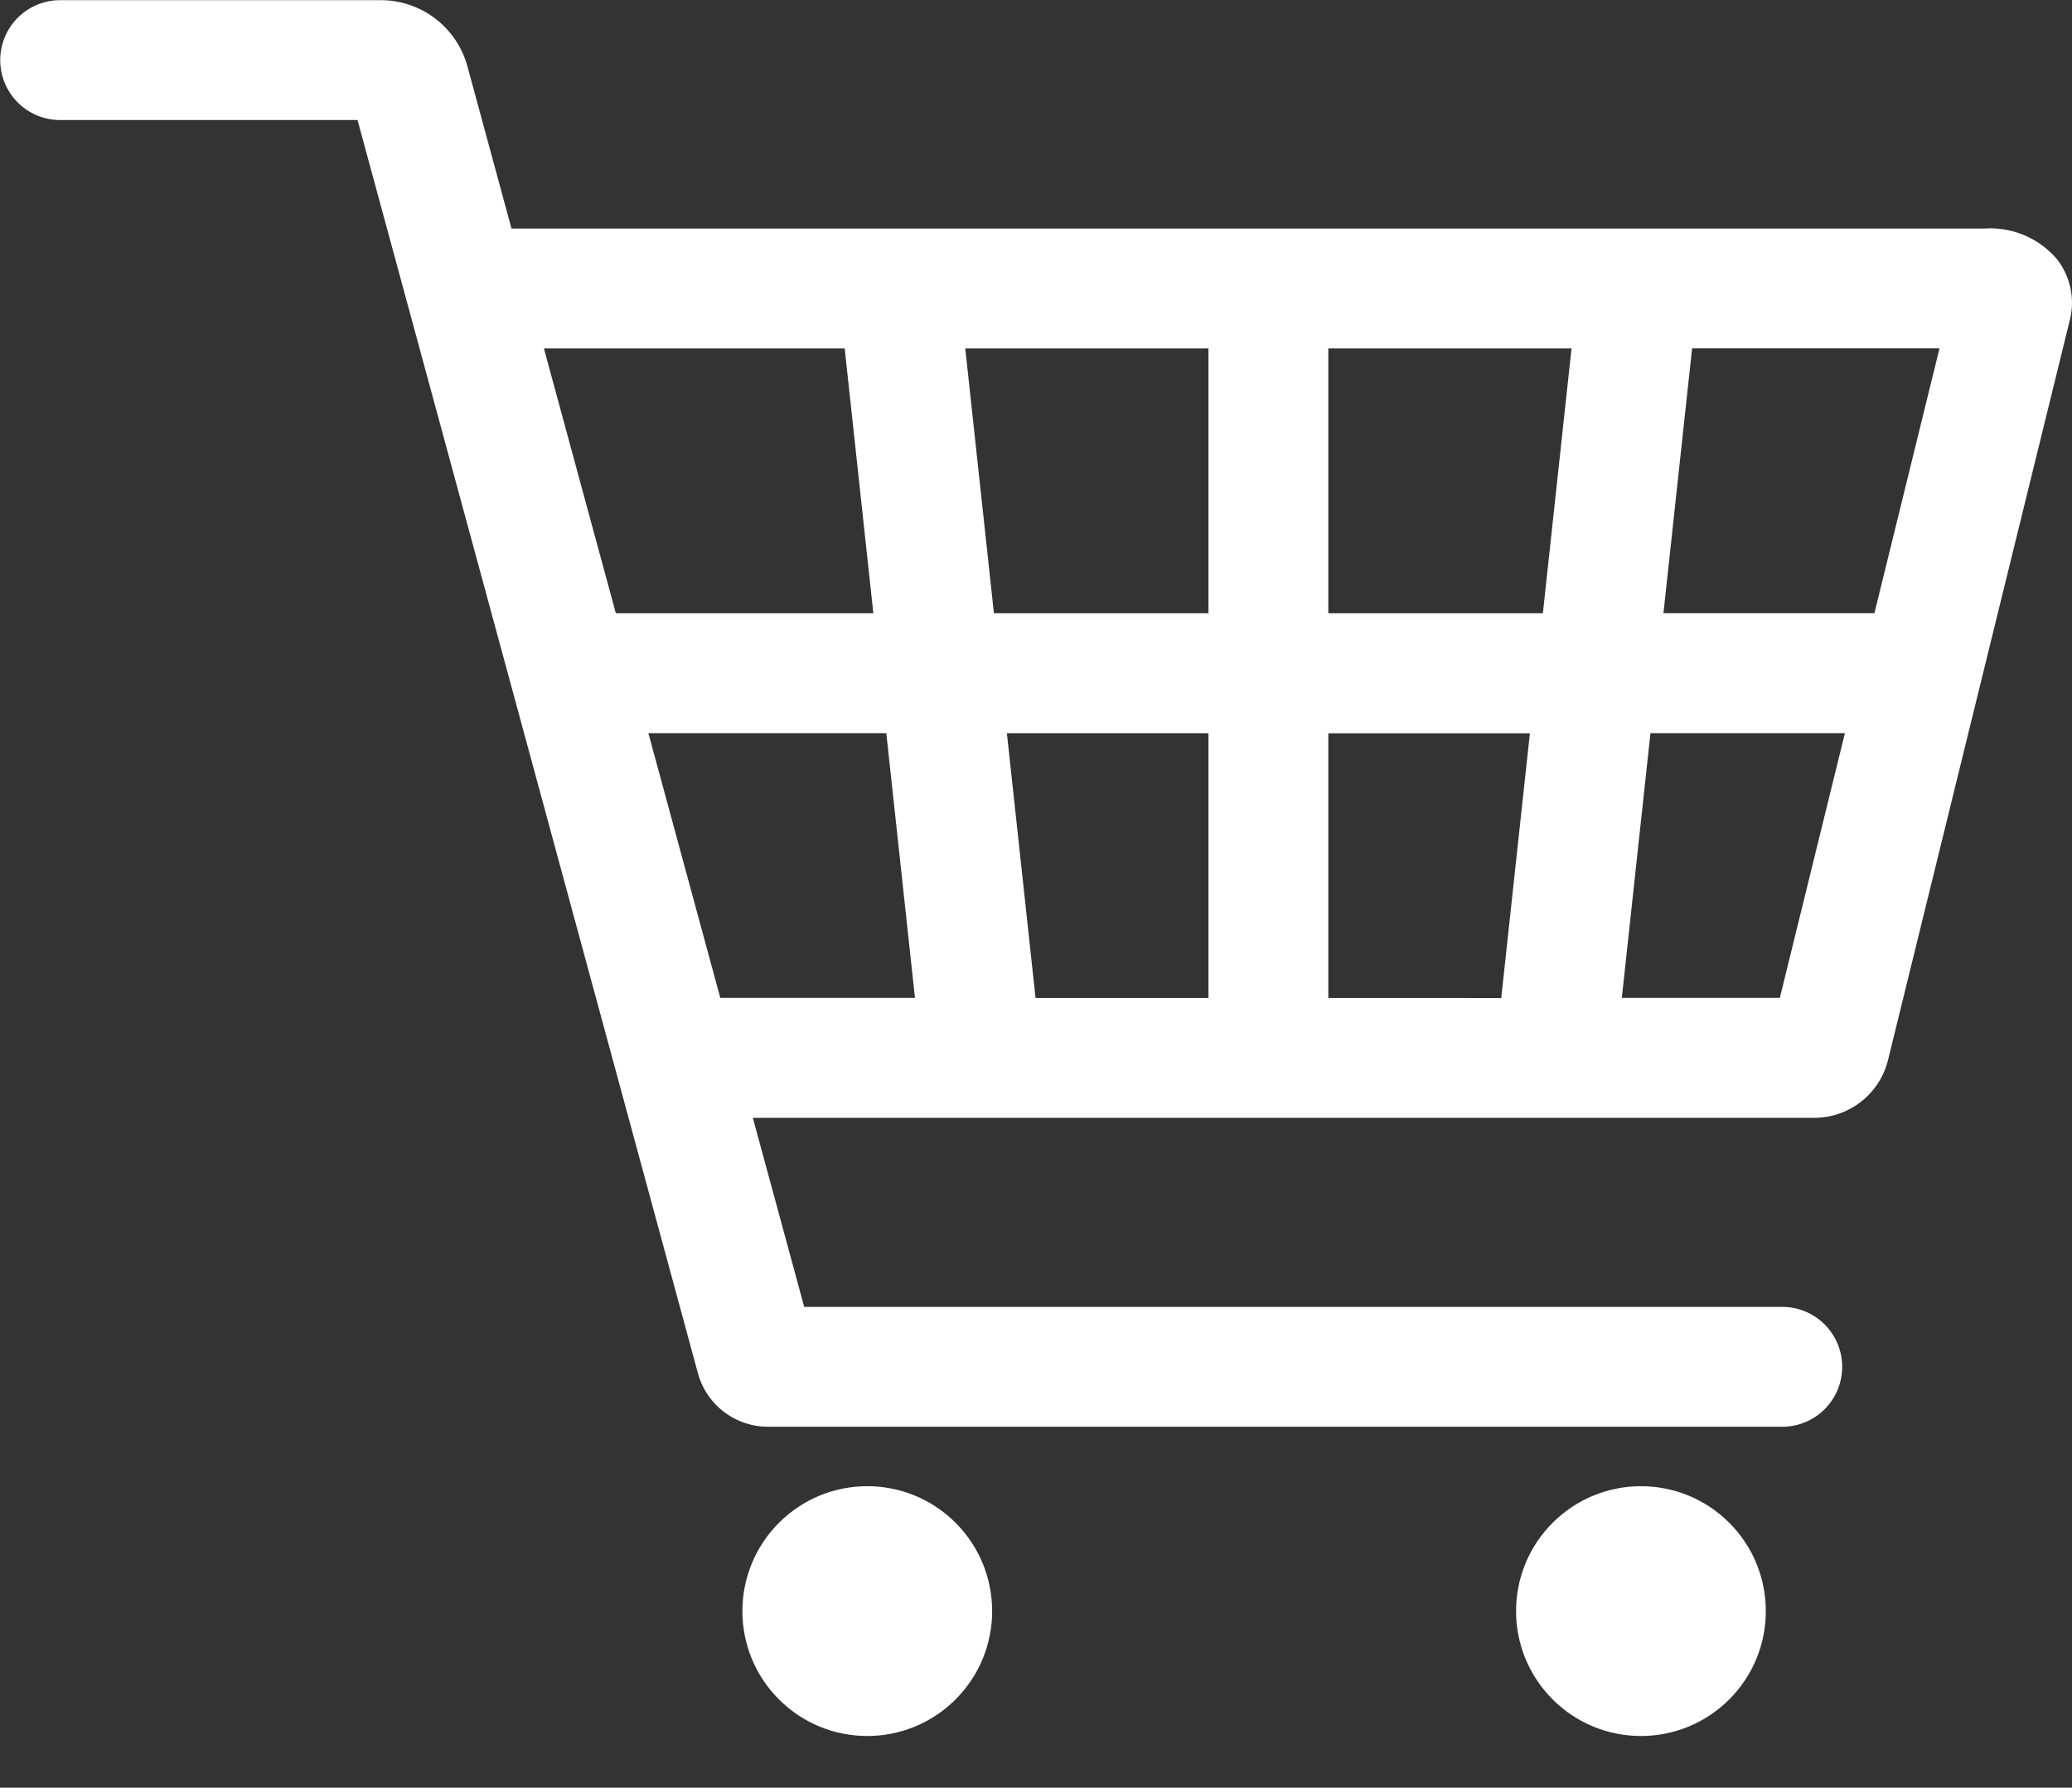 <svg xmlns="http://www.w3.org/2000/svg" width="34.197" height="29.5" viewBox="0 0 34.197 29.5">
  <rect x="0" y="0" width="34.197" height="29.5" fill="#333333" stroke="none"/>
  <g id="Group_29" data-name="Group 29" transform="translate(-757.799 -1078)">
    <path id="Path_53" data-name="Path 53" d="M791.749,1082.279a1.444,1.444,0,0,0-1.208-.507h-24.3l-.729-2.683v0a1.482,1.482,0,0,0-1.425-1.086h-5.295a.989.989,0,0,0,0,1.978H763.7l5.619,20.684v0a1.2,1.2,0,0,0,1.154.879h16.741a.989.989,0,0,0,0-1.978H771.072l-.848-3.12H787.74a1.253,1.253,0,0,0,1.22-.956l3-12.208A1.165,1.165,0,0,0,791.749,1082.279Zm-12.027,12.189V1090.1h3.327l-.473,4.369Zm-4.832,0-.473-4.369h3.327v4.369Zm-.687-6.348-.473-4.37h4.014v4.37Zm5.519,0v-4.37h4.014l-.473,4.37Zm-7.982-4.37.473,4.37h-4.25l-1.187-4.37Zm-3.24,6.348h3.927l.473,4.369h-3.213Zm18.674,4.369h-2.608l.473-4.369h3.209Zm1.561-6.348h-3.482l.473-4.37h4.083Z" transform="translate(0)" fill="#fff"/>
    <circle id="Ellipse_4" data-name="Ellipse 4" cx="2.061" cy="2.061" r="2.061" transform="translate(769.198 1104.586) rotate(-45)" fill="#fff"/>
    <circle id="Ellipse_5" data-name="Ellipse 5" cx="2.061" cy="2.061" r="2.061" transform="translate(781.967 1104.586) rotate(-45)" fill="#fff"/>
  </g>
</svg>
